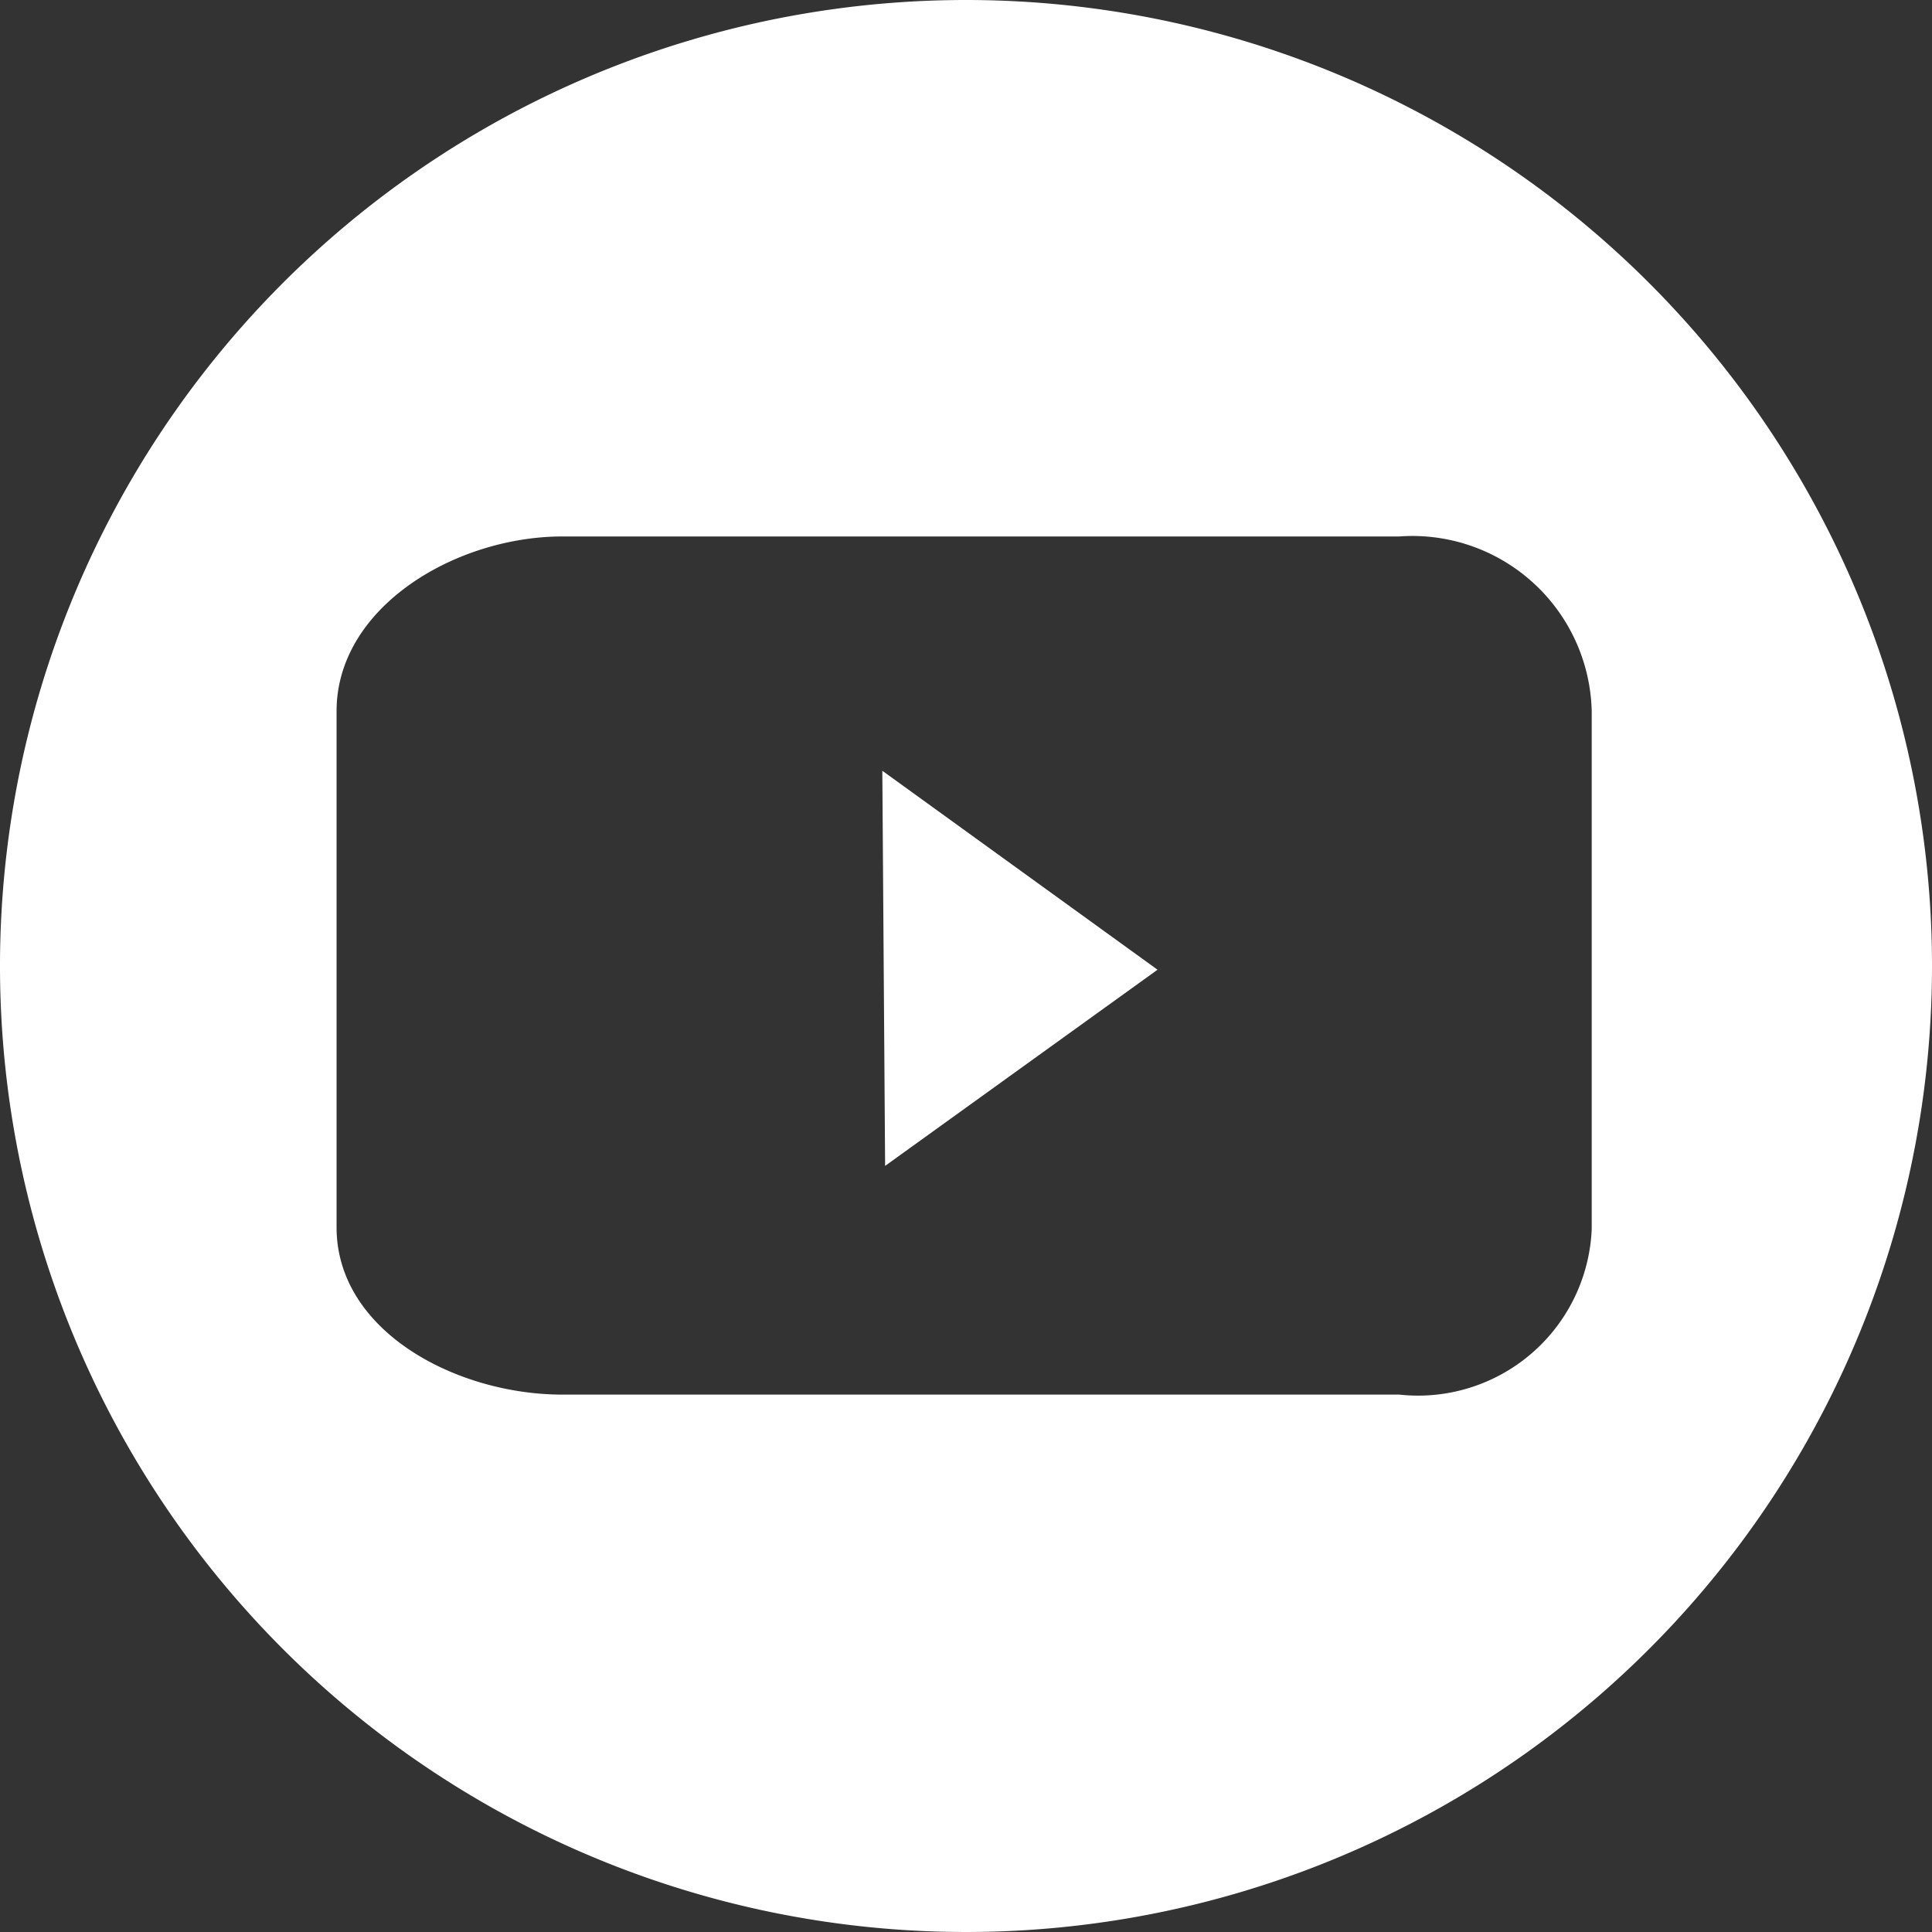 <svg id="Capa_1" data-name="Capa 1" xmlns="http://www.w3.org/2000/svg" viewBox="0 0 20.78 20.78"><rect x="0" y="0" width="20.78" height="20.78" fill="#333333" stroke="none"/><defs><style>.cls-1{fill:#fff;}</style></defs><title>yt</title><g id="_Grupo_" data-name="&lt;Grupo&gt;"><path id="_Trazado_compuesto_" data-name="&lt;Trazado compuesto&gt;" class="cls-1" d="M10.39,0A10.39,10.39,0,1,0,20.78,10.39,10.39,10.39,0,0,0,10.39,0Zm6.73,13.22A1.87,1.87,0,0,1,15.05,15h-9c-1.14,0-2.43-.68-2.43-1.8V7.65c0-1.12,1.28-1.88,2.43-1.88h9a1.93,1.93,0,0,1,2.07,1.88Z"/><polygon id="_Trazado_" data-name="&lt;Trazado&gt;" class="cls-1" points="9.52 12.54 12.45 10.43 9.49 8.29 9.52 12.54"/></g></svg>